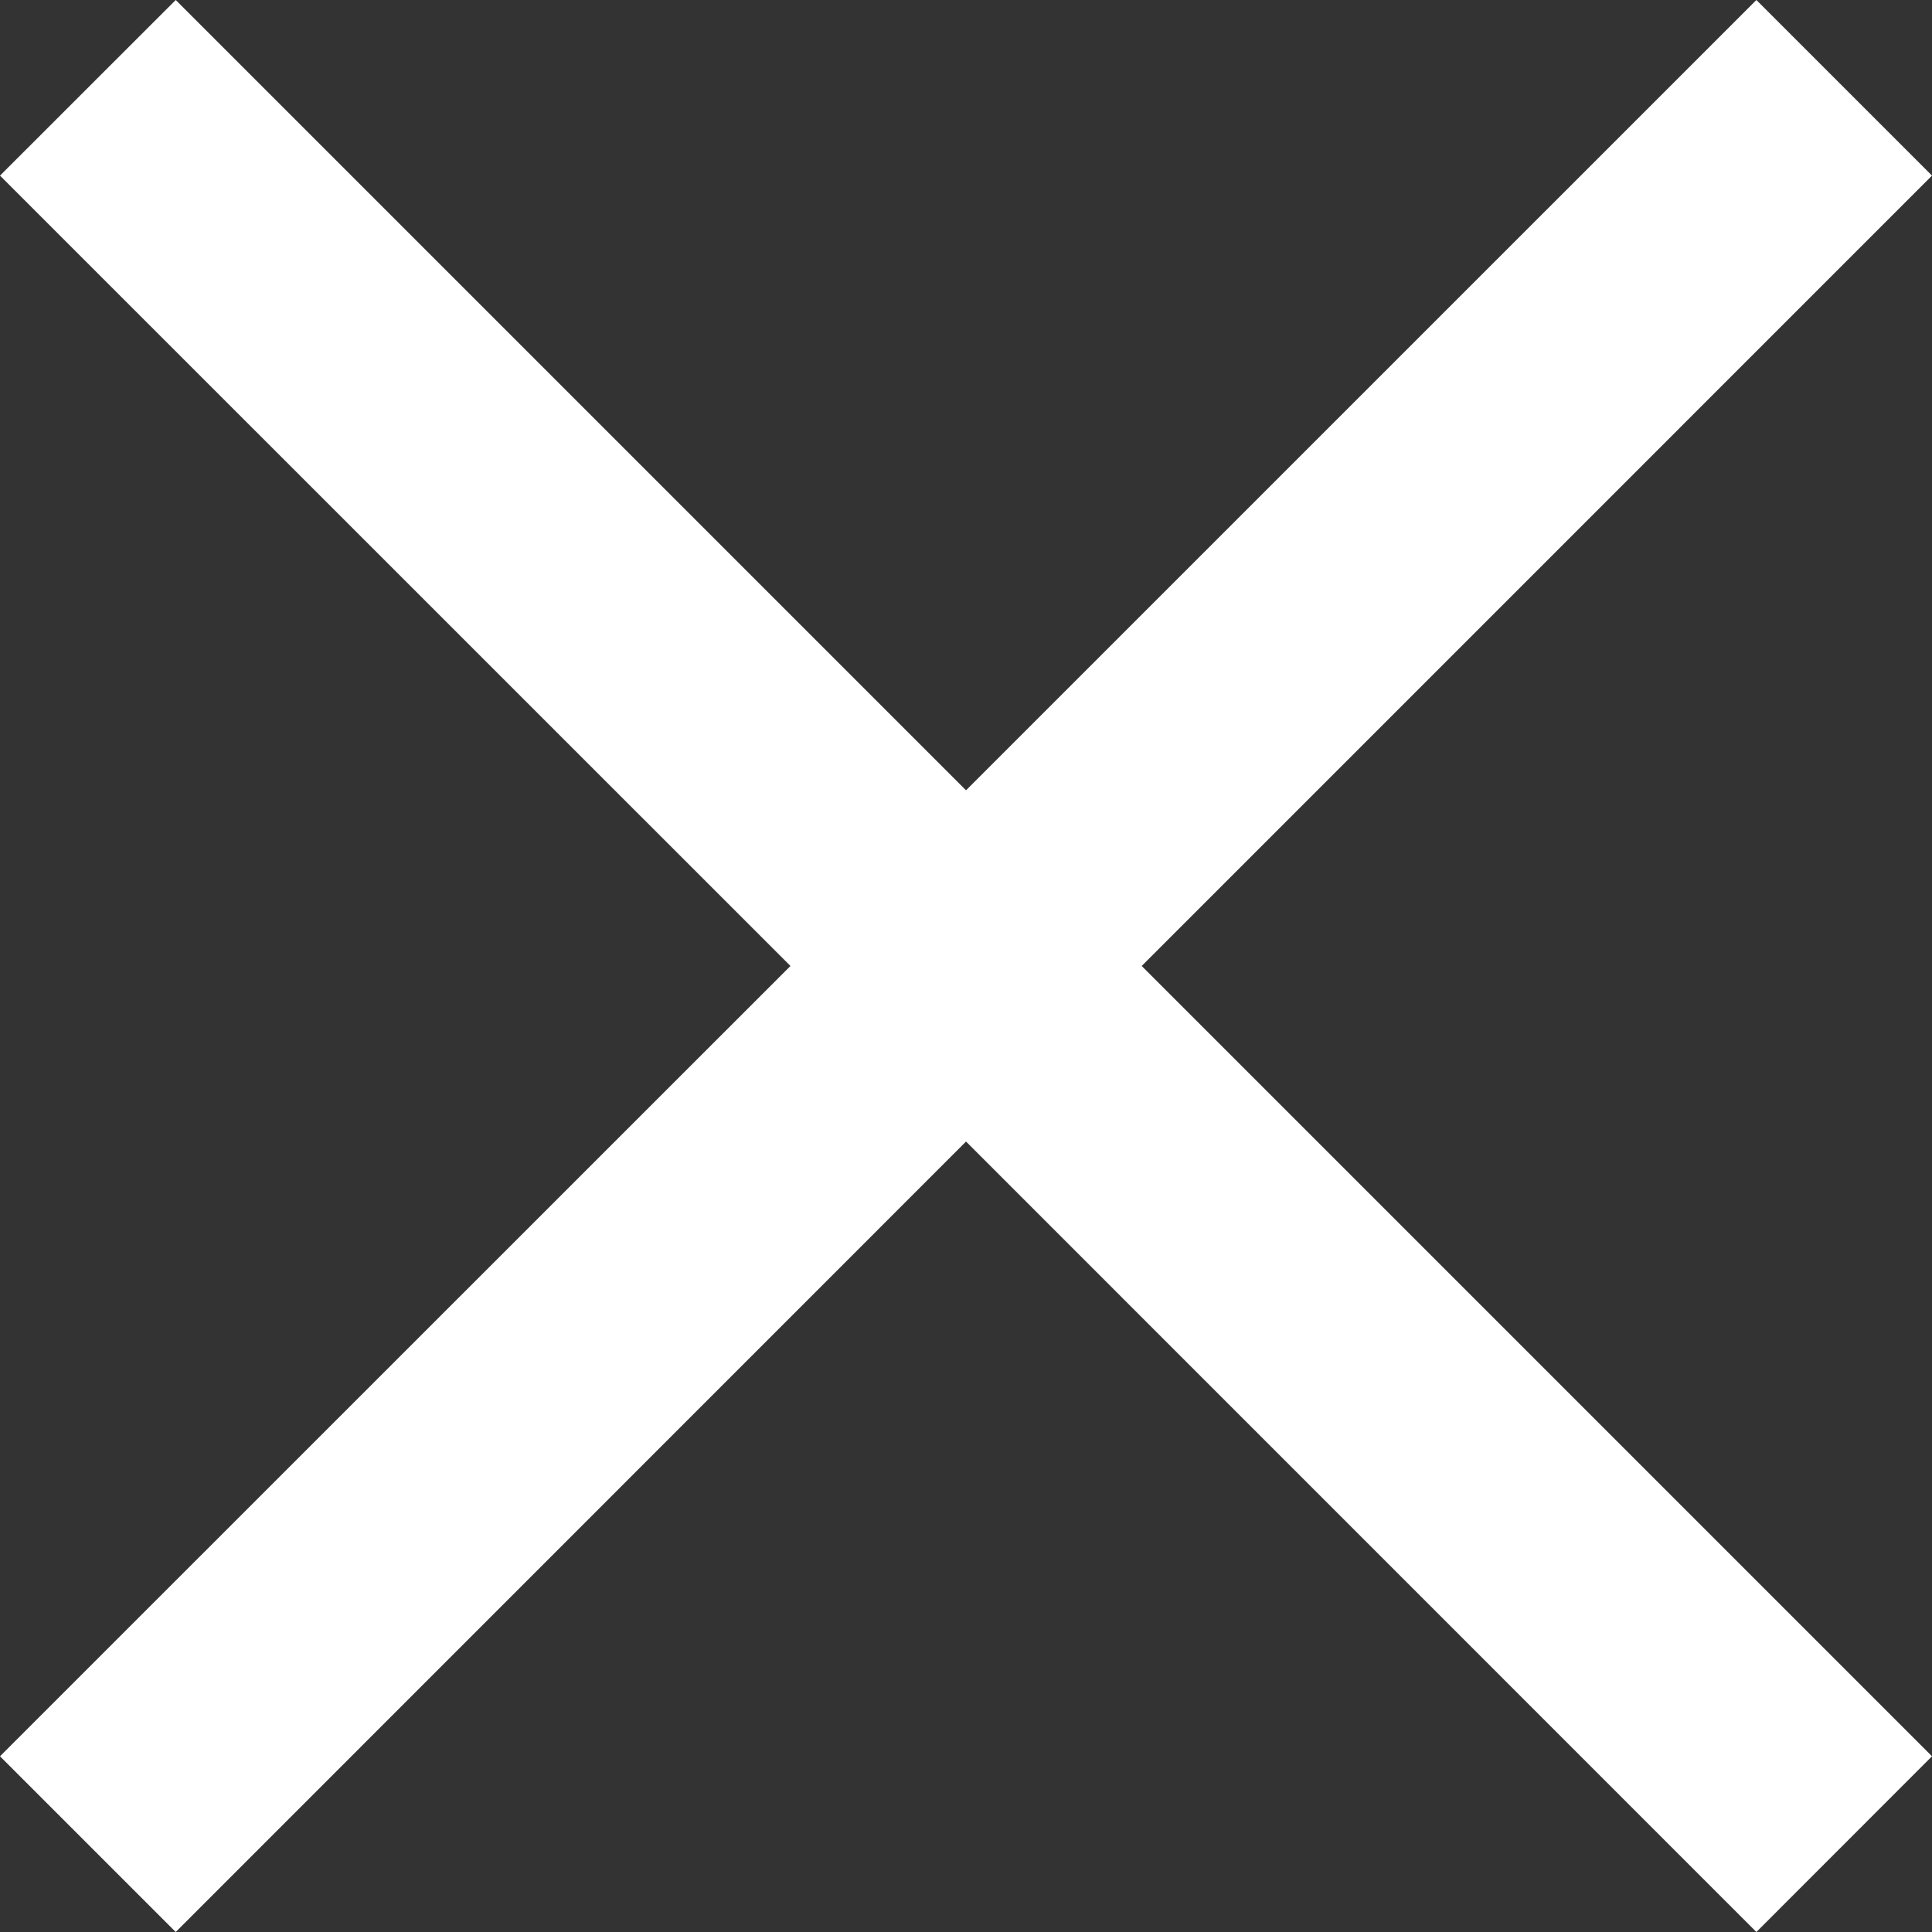 <svg xmlns="http://www.w3.org/2000/svg" xmlns:xlink="http://www.w3.org/1999/xlink" width="36.557" height="36.557" viewBox="0 0 36.557 36.557">
  <rect x="0" y="0" width="36.557" height="36.557" fill="#333333" stroke="none"/>
  <defs>
    <clipPath id="clip-path">
      <rect width="36.556" height="36.556" fill="none"/>
    </clipPath>
  </defs>
  <g id="Cancel" transform="translate(36.557) rotate(90)" clip-path="url(#clip-path)">
    <path id="Union_3" data-name="Union 3" d="M18.278,21.6,3.323,36.557,0,33.232,14.954,18.278,0,3.323,3.323,0,18.278,14.954,33.232,0l3.325,3.323L21.6,18.278,36.557,33.232l-3.325,3.325Z" fill="#fff"/>
  </g>
</svg>
